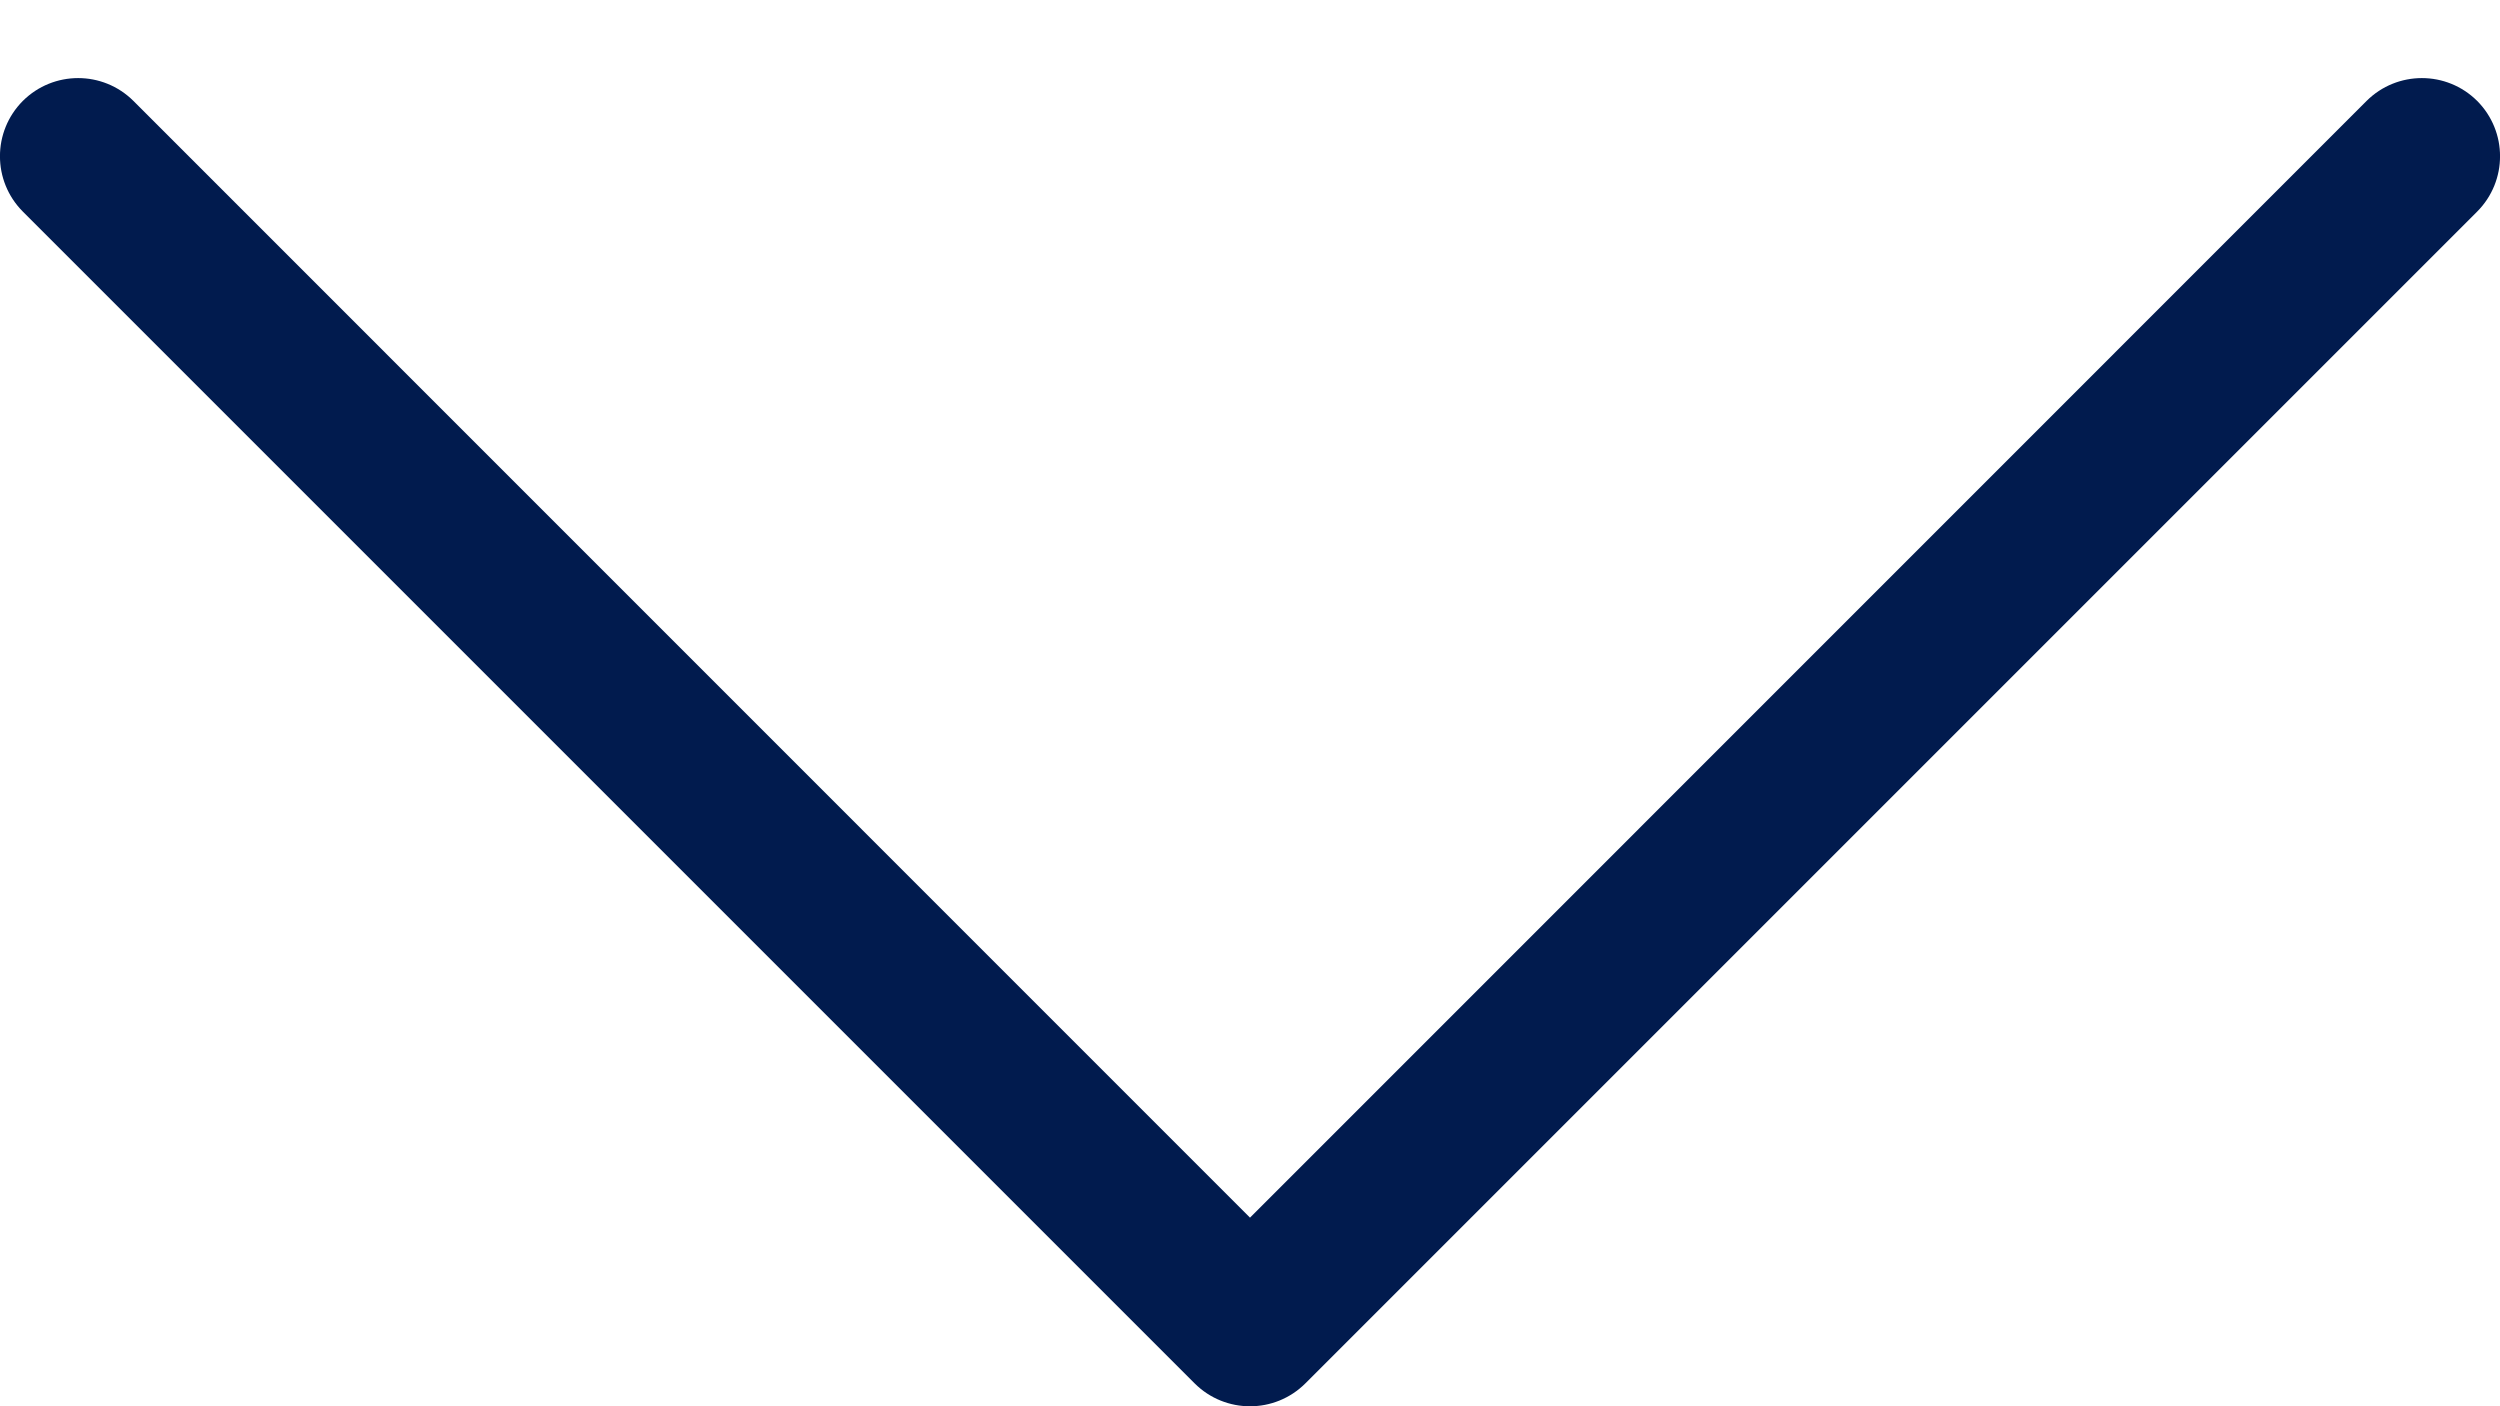 <svg width="16" height="9" viewBox="0 0 16 9" fill="none" xmlns="http://www.w3.org/2000/svg">
<path fill-rule="evenodd" clip-rule="evenodd" d="M0.146 0.646C0.342 0.451 0.658 0.451 0.854 0.646L8 7.793L15.146 0.646C15.342 0.451 15.658 0.451 15.854 0.646C16.049 0.842 16.049 1.158 15.854 1.354L8.354 8.854C8.158 9.049 7.842 9.049 7.646 8.854L0.146 1.354C-0.049 1.158 -0.049 0.842 0.146 0.646Z" fill="#011B4E"/>
</svg>
